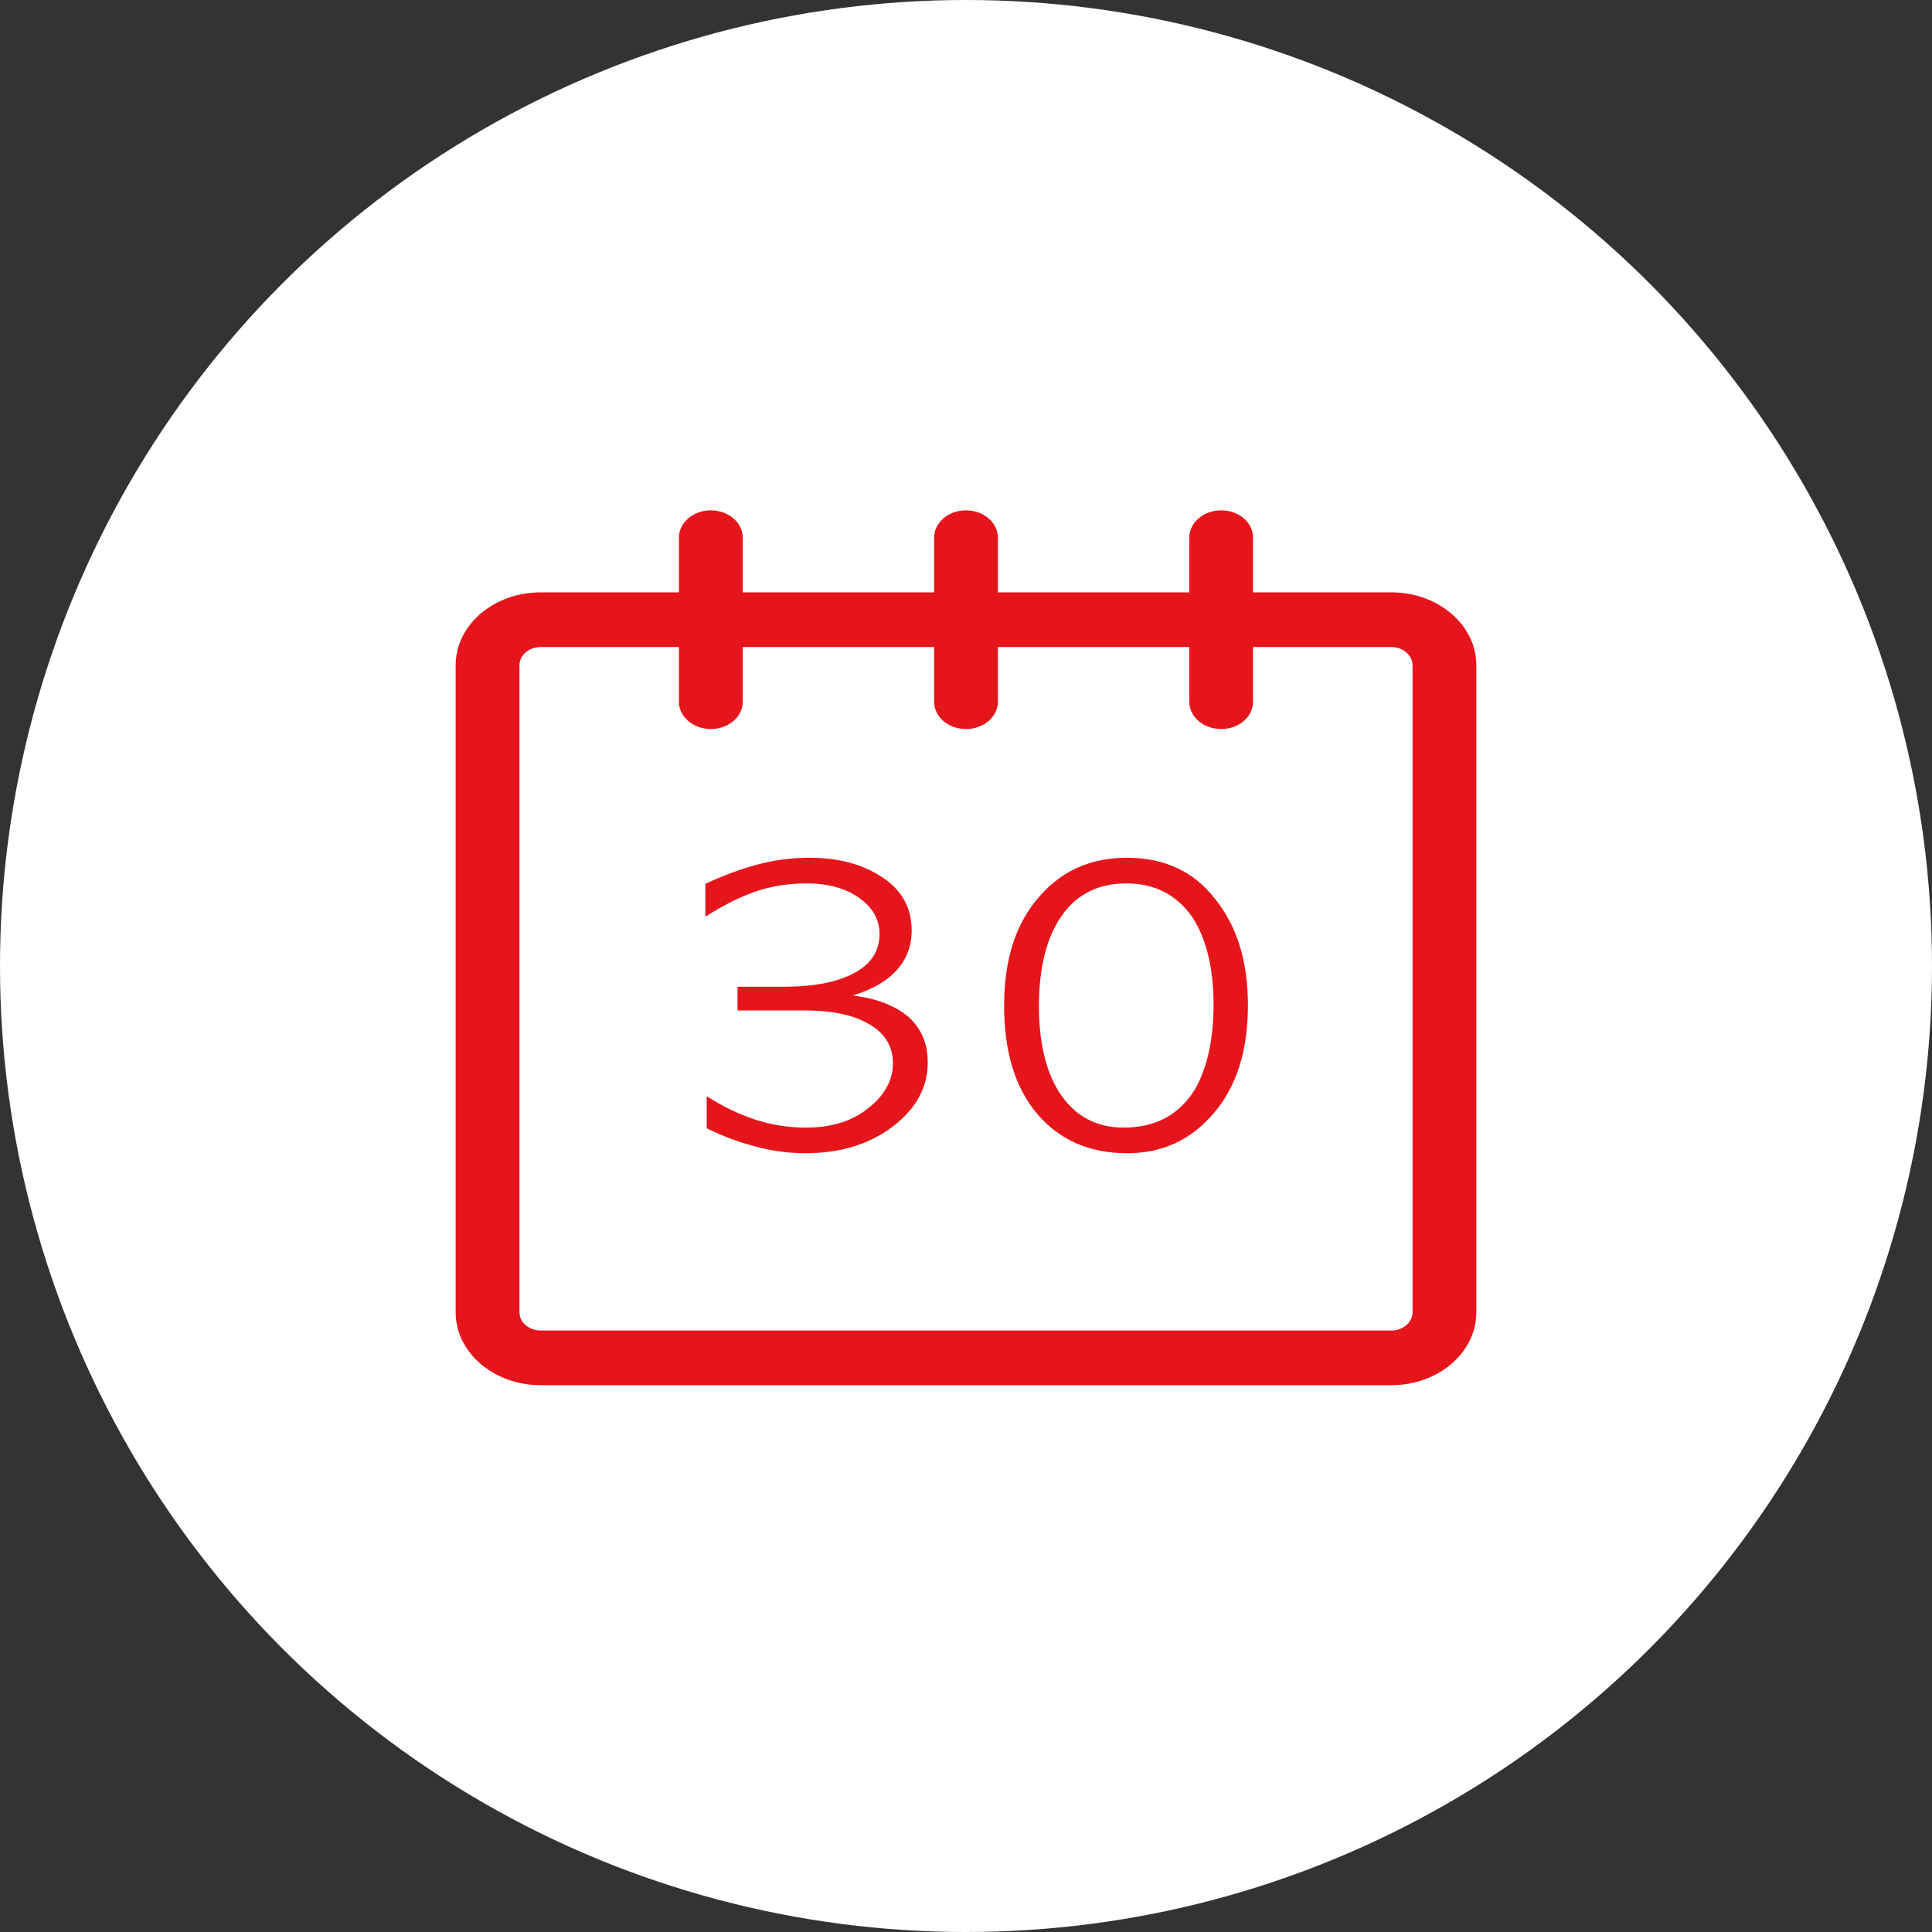 <?xml version="1.0" encoding="UTF-8"?> <svg xmlns="http://www.w3.org/2000/svg" xmlns:xlink="http://www.w3.org/1999/xlink" width="106px" height="106px" viewBox="0 0 106 106"><rect x="0" y="0" width="106" height="106" fill="#333333" stroke="none"/> <!-- Generator: Sketch 55.1 (78136) - https://sketchapp.com --> <title>Group 19</title> <desc>Created with Sketch.</desc> <g id="Page-1" stroke="none" stroke-width="1" fill="none" fill-rule="evenodd"> <g id="Group-19"> <circle id="Oval-Copy-2" fill="#FFFFFF" cx="53" cy="53" r="53"></circle> <g id="Group-18" transform="translate(25, 28)" fill="#E6151B" fill-rule="nonzero"> <g id="006-small-calendar"> <path d="M51.334,4.5 L43.75,4.5 L43.75,1.5 C43.75,0.67 42.968,0 42,0 C41.032,0 40.25,0.67 40.25,1.5 L40.25,4.5 L29.75,4.5 L29.75,1.5 C29.75,0.67 28.966,0 28,0 C27.034,0 26.25,0.67 26.25,1.5 L26.25,4.5 L15.75,4.5 L15.75,1.5 C15.75,0.67 14.966,0 14,0 C13.034,0 12.25,0.67 12.25,1.5 L12.25,4.5 L4.667,4.5 C2.09,4.5 0,6.29 0,8.499 L0,43.999 C0,46.209 2.09,48 4.667,48 L51.334,48 C53.912,48 56,46.209 56,43.999 L56,8.499 C56,6.29 53.912,4.5 51.334,4.5 Z M52.5,43.999 C52.5,44.551 51.977,45 51.334,45 L4.667,45 C4.023,45 3.5,44.551 3.5,43.999 L3.5,8.499 C3.5,7.949 4.023,7.5 4.667,7.5 L12.25,7.5 L12.25,10.5 C12.25,11.329 13.034,12 14,12 C14.966,12 15.75,11.329 15.75,10.5 L15.75,7.5 L26.25,7.5 L26.25,10.5 C26.25,11.329 27.034,12 28,12 C28.966,12 29.75,11.329 29.75,10.5 L29.75,7.5 L40.25,7.5 L40.25,10.5 C40.25,11.329 41.032,12 42,12 C42.968,12 43.75,11.329 43.75,10.5 L43.75,7.5 L51.334,7.5 C51.977,7.5 52.5,7.949 52.5,8.499 L52.5,43.999 Z" id="Shape"></path> </g> <path d="M13.774,33.908 L13.774,32.144 C14.623,32.69 15.497,33.113 16.395,33.414 C17.294,33.716 18.233,33.866 19.213,33.866 C20.617,33.866 21.752,33.516 22.618,32.816 C23.533,32.102 23.99,31.276 23.99,30.338 C23.99,29.358 23.508,28.616 22.545,28.112 C21.712,27.664 20.593,27.44 19.188,27.44 L15.464,27.44 L15.464,26.138 L18.012,26.138 C19.646,26.138 20.928,25.89 21.859,25.392 C22.79,24.895 23.255,24.178 23.255,23.24 C23.255,22.47 22.904,21.826 22.202,21.308 C21.45,20.748 20.462,20.468 19.237,20.468 C18.747,20.468 18.261,20.506 17.779,20.584 C17.298,20.661 16.82,20.783 16.346,20.951 C15.497,21.259 14.615,21.707 13.7,22.295 L13.7,20.489 C14.223,20.251 14.709,20.048 15.158,19.88 C15.607,19.712 16.044,19.572 16.469,19.46 C17.416,19.194 18.396,19.061 19.409,19.061 C21.009,19.061 22.34,19.418 23.402,20.132 C24.48,20.832 25.019,21.805 25.019,23.051 C25.019,24.087 24.611,24.941 23.794,25.613 C23.304,26.019 22.635,26.355 21.785,26.621 C22.373,26.691 22.896,26.806 23.353,26.968 C23.811,27.129 24.211,27.328 24.554,27.566 C25.452,28.21 25.901,29.12 25.901,30.296 C25.901,31.654 25.264,32.823 23.99,33.803 C22.7,34.783 21.099,35.273 19.188,35.273 C18.126,35.273 17.057,35.105 15.979,34.769 C15.717,34.699 15.403,34.594 15.035,34.454 C14.668,34.314 14.247,34.132 13.774,33.908 Z M36.853,35.273 C34.778,35.273 33.129,34.552 31.904,33.11 C30.695,31.682 30.091,29.701 30.091,27.167 C30.091,24.619 30.744,22.617 32.051,21.161 C33.276,19.761 34.868,19.061 36.828,19.061 C38.886,19.061 40.495,19.81 41.655,21.308 C42.863,22.792 43.468,24.738 43.468,27.146 C43.468,29.652 42.839,31.633 41.581,33.089 C40.34,34.545 38.764,35.273 36.853,35.273 Z M36.657,33.866 C38.404,33.866 39.711,33.159 40.577,31.745 C41.246,30.555 41.581,29.015 41.581,27.125 C41.581,25.123 41.197,23.527 40.43,22.337 C39.564,21.091 38.355,20.468 36.804,20.468 C35.17,20.468 33.937,21.133 33.104,22.463 C32.369,23.639 32.002,25.221 32.002,27.209 C32.002,29.169 32.369,30.737 33.104,31.913 C33.937,33.215 35.121,33.866 36.657,33.866 Z" id="30"></path> </g> </g> </g> </svg> 
